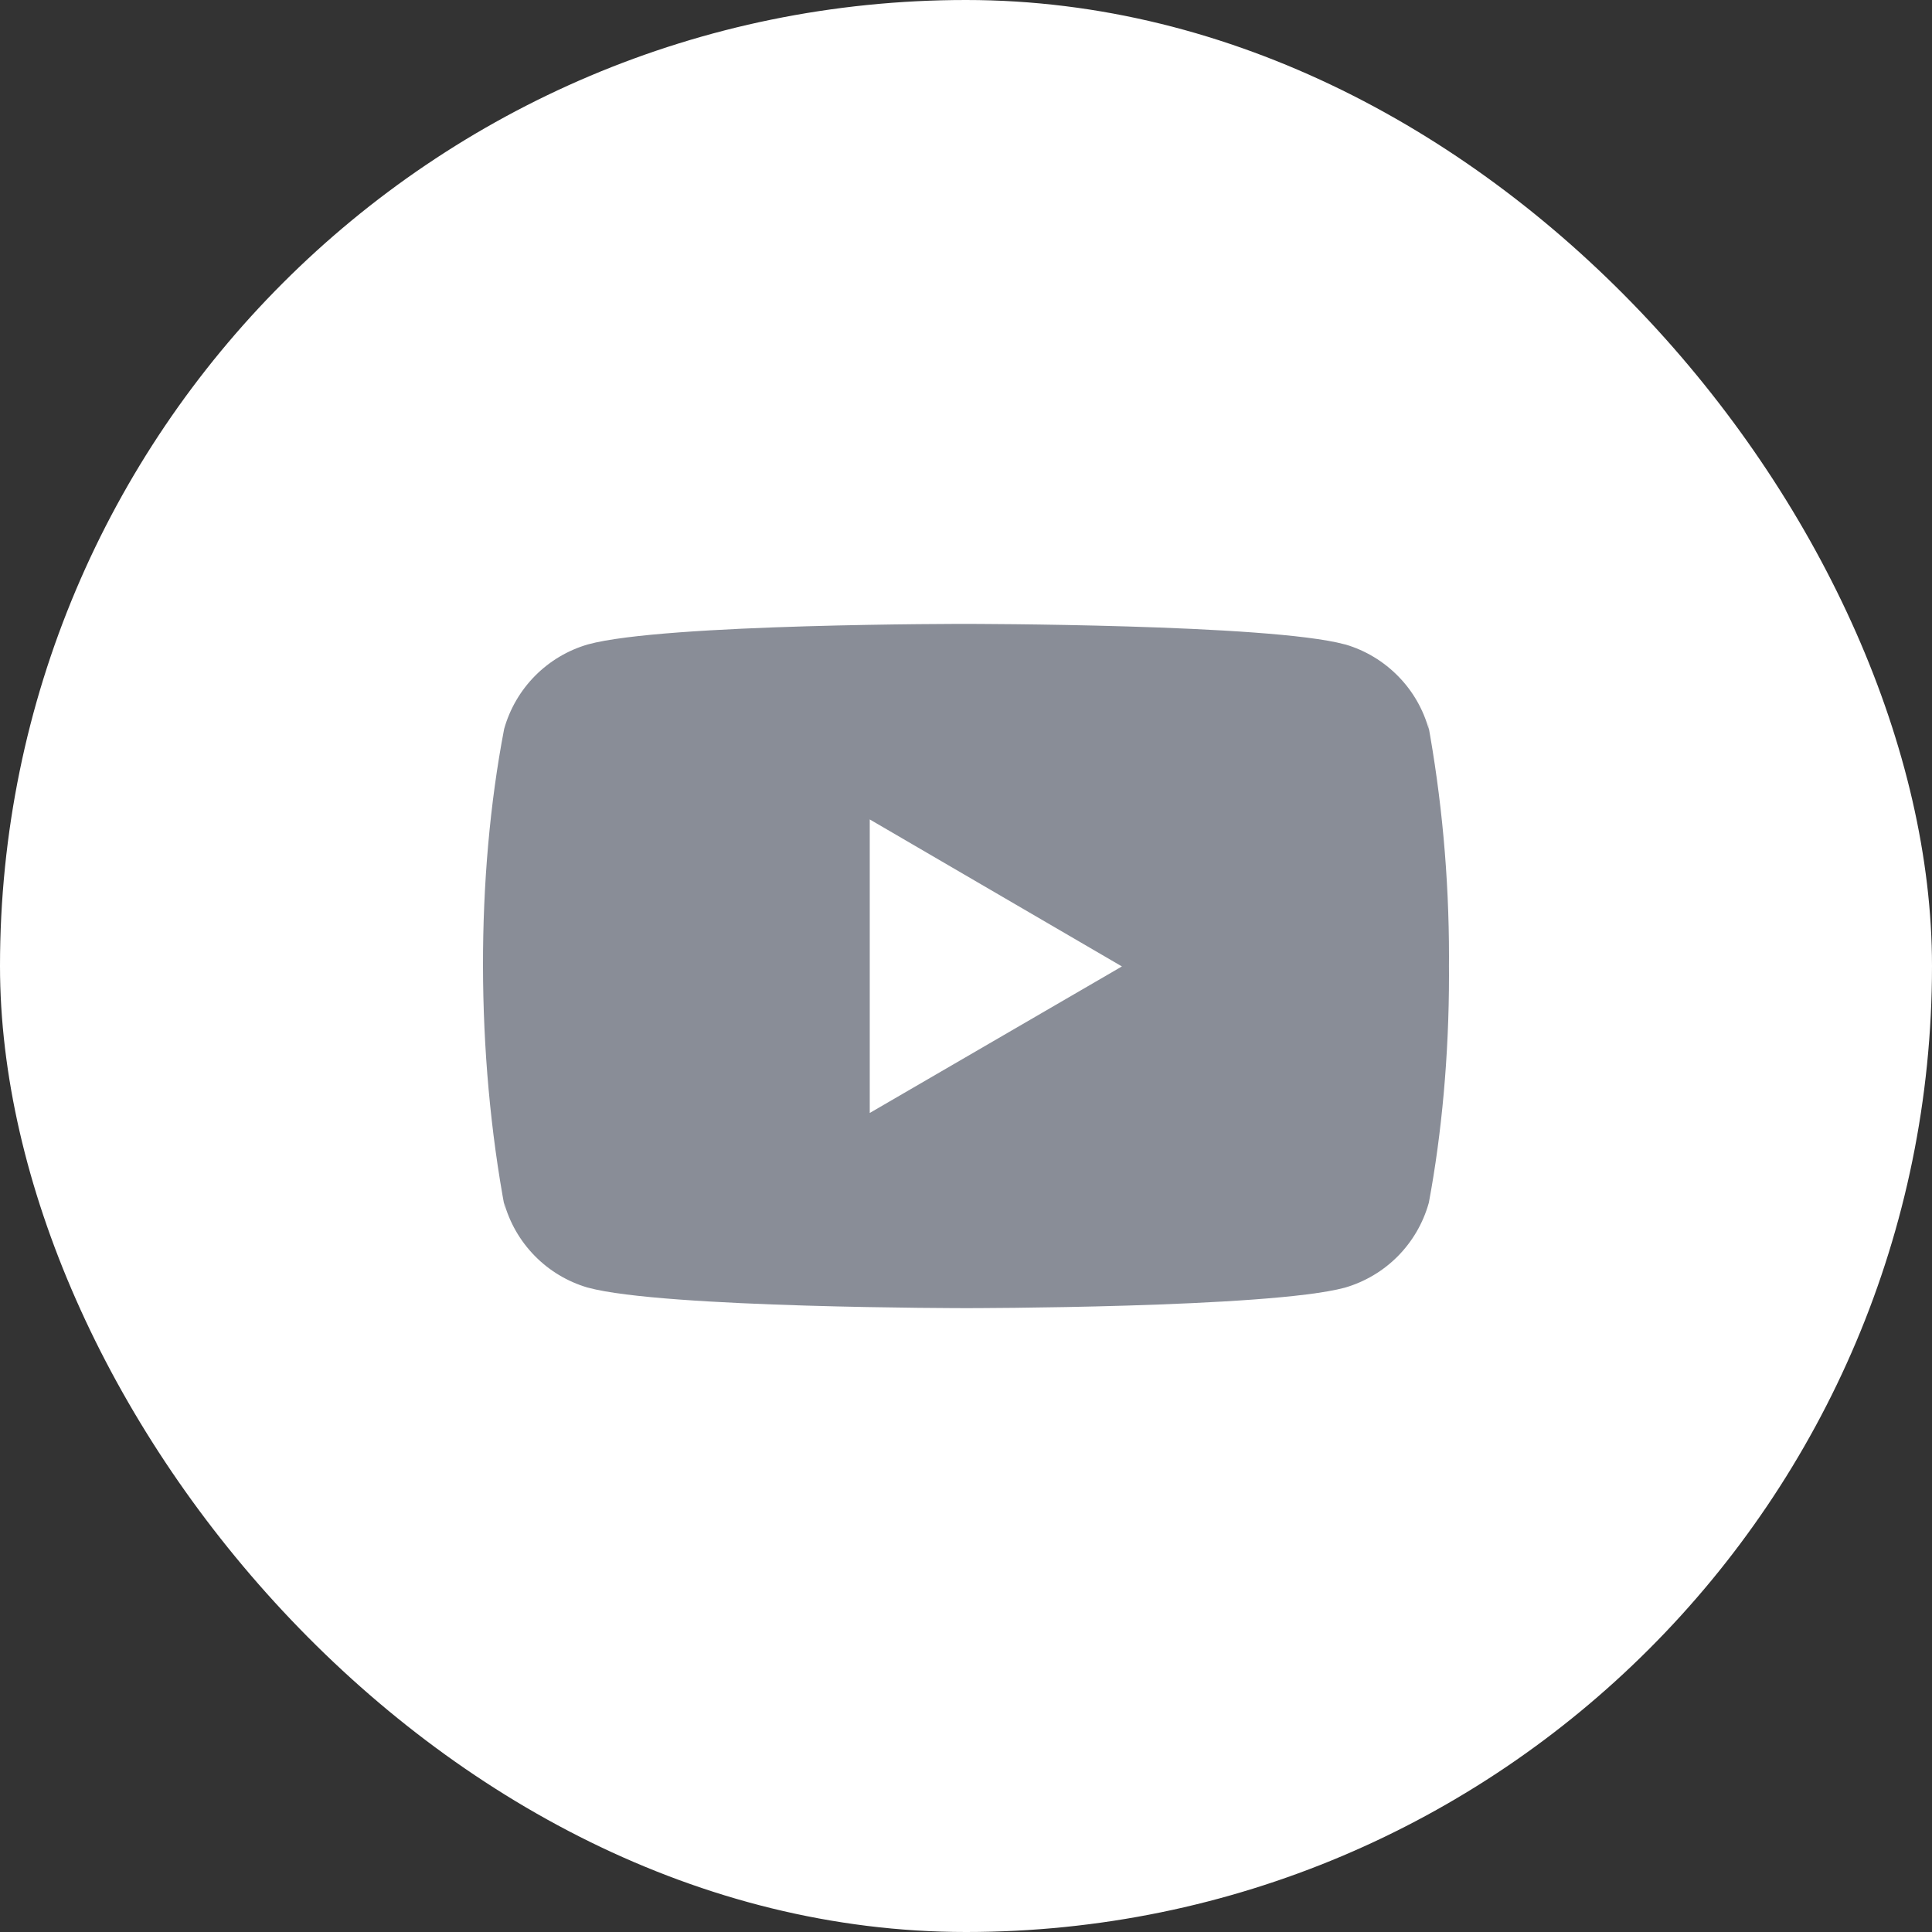 <svg width="44" height="44" viewBox="0 0 44 44" fill="none" xmlns="http://www.w3.org/2000/svg">
<rect x="0" y="0" width="44" height="44" fill="#333333" stroke="none"/>
<rect width="44" height="44" rx="22" fill="white"/>
<g clip-path="url(#clip0_2189_14384)">
<path d="M32.514 16.436L32.541 16.615C32.416 16.158 32.176 15.74 31.844 15.402C31.512 15.063 31.1 14.814 30.645 14.679L30.626 14.675C28.911 14.209 22.009 14.209 22.009 14.209C22.009 14.209 15.125 14.2 13.393 14.675C12.938 14.806 12.523 15.052 12.189 15.388C11.855 15.724 11.612 16.14 11.483 16.596L11.479 16.615C10.838 19.962 10.833 23.983 11.507 27.567L11.479 27.385C11.604 27.842 11.844 28.26 12.176 28.599C12.507 28.938 12.92 29.186 13.374 29.321L13.394 29.326C15.107 29.792 22.01 29.792 22.01 29.792C22.01 29.792 28.894 29.792 30.627 29.326C31.082 29.194 31.497 28.949 31.831 28.613C32.165 28.276 32.408 27.861 32.537 27.404L32.542 27.385C32.833 25.829 33 24.038 33 22.208L32.999 22.005L33 21.794C33 19.964 32.833 18.173 32.514 16.436ZM19.808 25.347V18.662L25.551 22.01L19.808 25.347Z" fill="#898D97"/>
</g>
<defs>
<clipPath id="clip0_2189_14384">
<rect width="22" height="22" fill="white" transform="translate(11 11)"/>
</clipPath>
</defs>
</svg>
